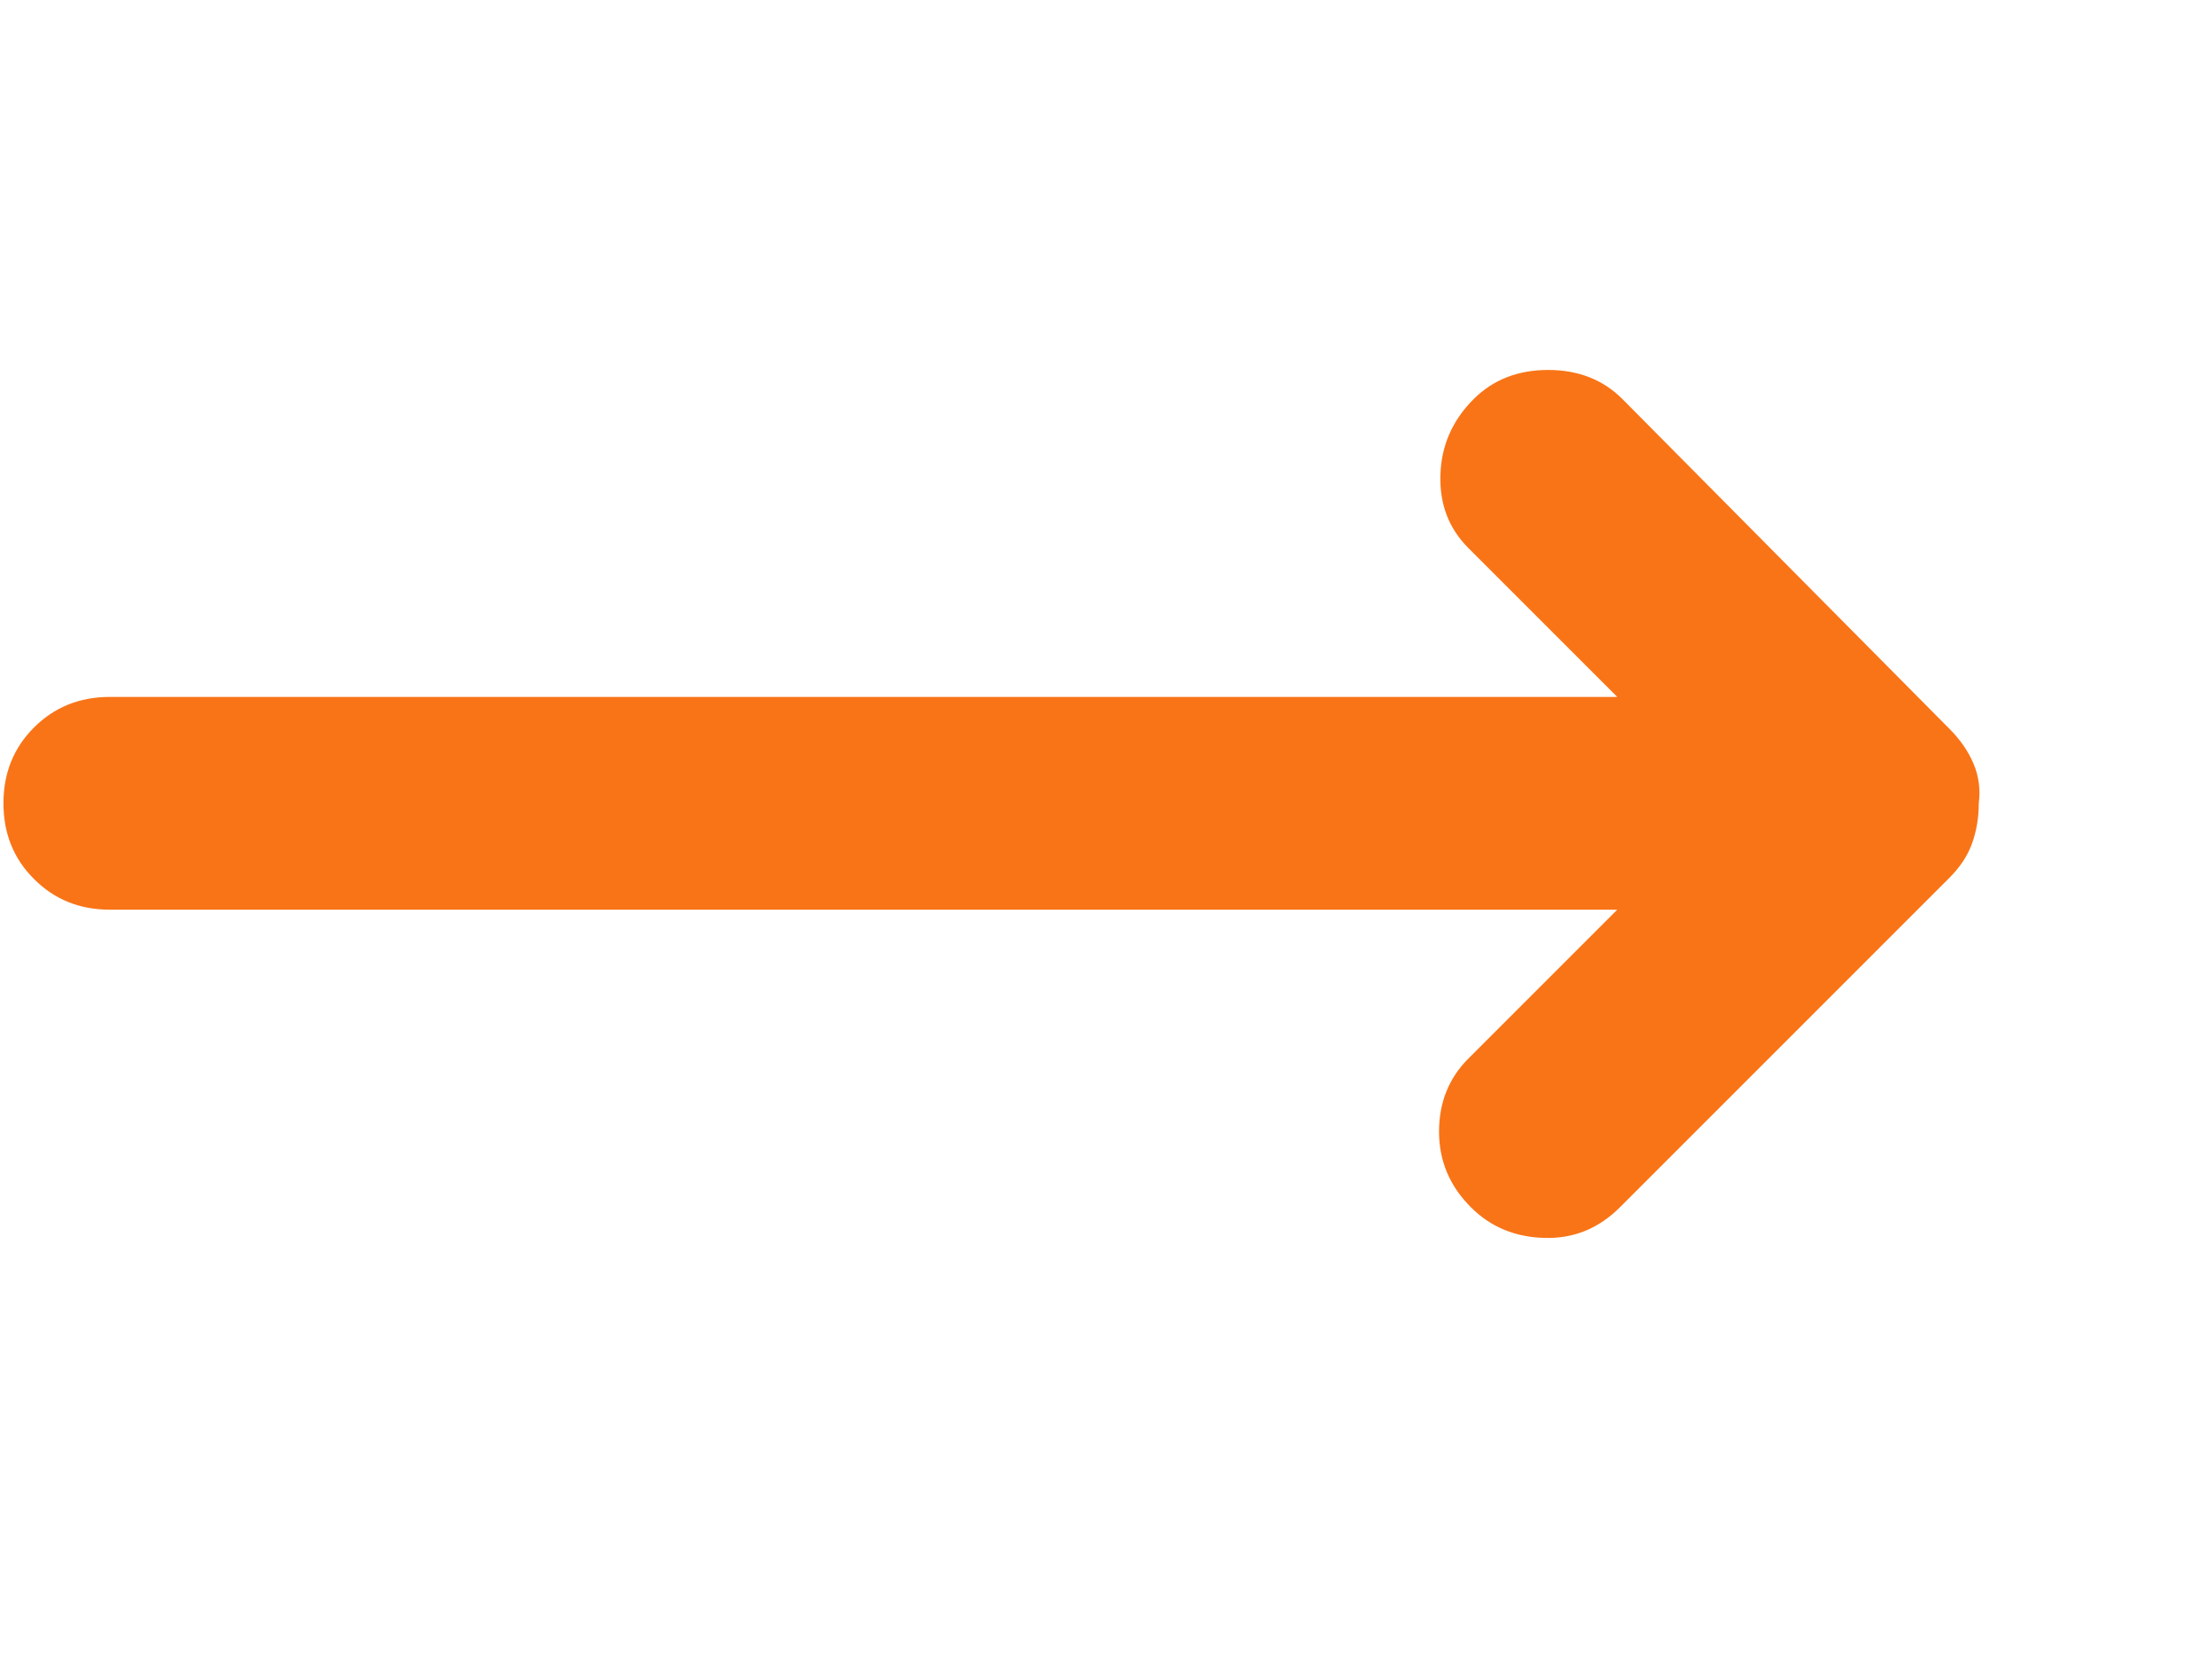<svg width="16" height="12" viewBox="0 0 16 12" fill="none" xmlns="http://www.w3.org/2000/svg">
<g clip-path="url(#clip0_80_131115)">
<g clip-path="url(#clip1_80_131115)">
<g clip-path="url(#clip2_80_131115)">
<path d="M11.698 6.58H0.794C0.576 6.58 0.393 6.506 0.246 6.358C0.098 6.211 0.025 6.028 0.025 5.81C0.025 5.592 0.098 5.41 0.246 5.262C0.393 5.115 0.576 5.041 0.794 5.041H11.698L10.621 3.964C10.48 3.823 10.412 3.647 10.419 3.435C10.425 3.224 10.505 3.041 10.659 2.887C10.8 2.746 10.98 2.676 11.198 2.676C11.416 2.676 11.595 2.746 11.736 2.887L14.101 5.272C14.178 5.349 14.236 5.432 14.274 5.522C14.313 5.612 14.326 5.708 14.313 5.81C14.313 5.913 14.297 6.009 14.265 6.099C14.233 6.189 14.178 6.272 14.101 6.349L11.717 8.733C11.563 8.887 11.38 8.961 11.169 8.954C10.957 8.948 10.781 8.874 10.64 8.733C10.486 8.58 10.409 8.397 10.409 8.185C10.409 7.974 10.48 7.798 10.621 7.657L11.698 6.58Z" fill="#F97417"/>
</g>
</g>
</g>
<defs>
<clipPath id="clip0_80_131115">
<rect width="15" height="11" fill="white" transform="translate(0.025 0.311)"/>
</clipPath>
<clipPath id="clip1_80_131115">
<rect width="15" height="11" fill="white" transform="translate(0.025 0.311)"/>
</clipPath>
<clipPath id="clip2_80_131115">
<rect width="15" height="6.923" fill="white" transform="translate(0.025 2.349)"/>
</clipPath>
</defs>
</svg>
